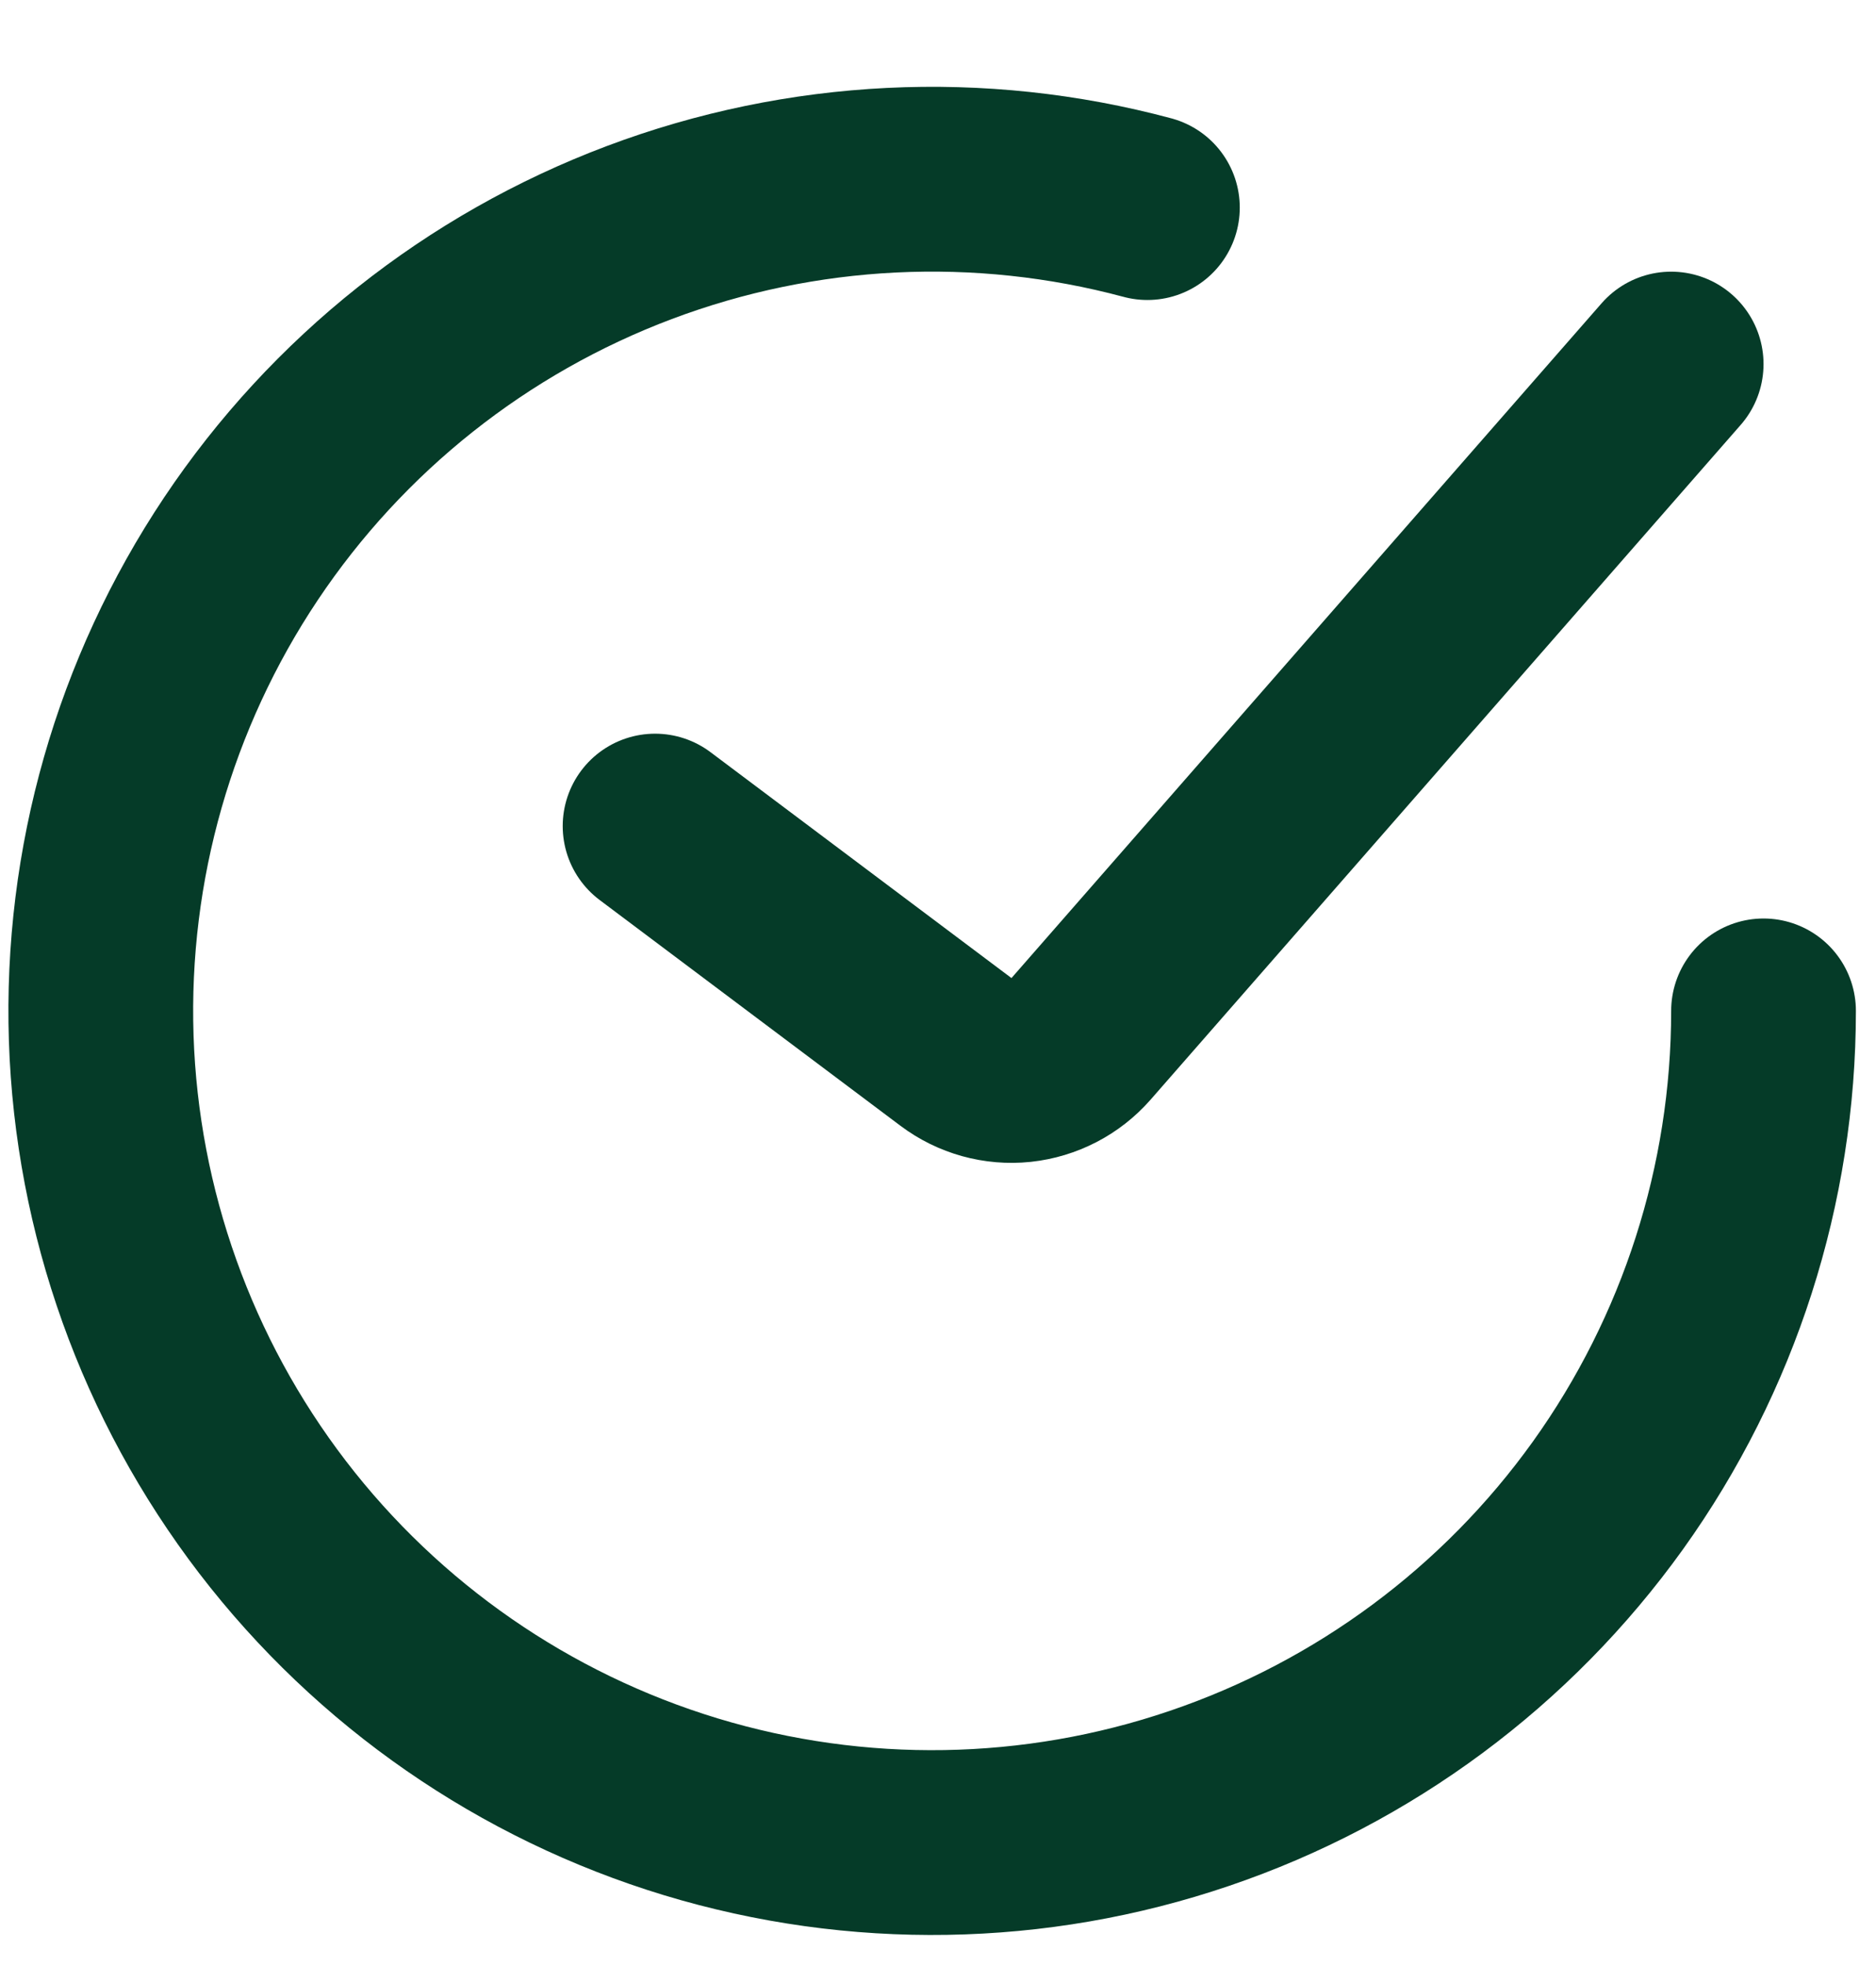 <svg width="21" height="22" viewBox="0 0 21 22" fill="none" xmlns="http://www.w3.org/2000/svg">
<path d="M7.333 9.244L10.701 11.771C10.91 11.928 11.17 12 11.43 11.973C11.689 11.945 11.929 11.821 12.101 11.625L18.707 4.074" stroke="#053B28" stroke-width="2.068" stroke-linecap="round"/>
<path d="M19.741 11.312C19.741 13.256 19.132 15.152 18 16.733C16.867 18.313 15.268 19.499 13.426 20.124C11.585 20.75 9.594 20.782 7.733 20.218C5.872 19.653 4.235 18.52 3.051 16.977C1.868 15.434 1.197 13.559 1.133 11.616C1.07 9.672 1.617 7.758 2.697 6.141C3.778 4.524 5.337 3.287 7.157 2.602C8.977 1.917 10.966 1.819 12.844 2.323" stroke="#053B28" stroke-width="2.068" stroke-linecap="round"/>
</svg>
